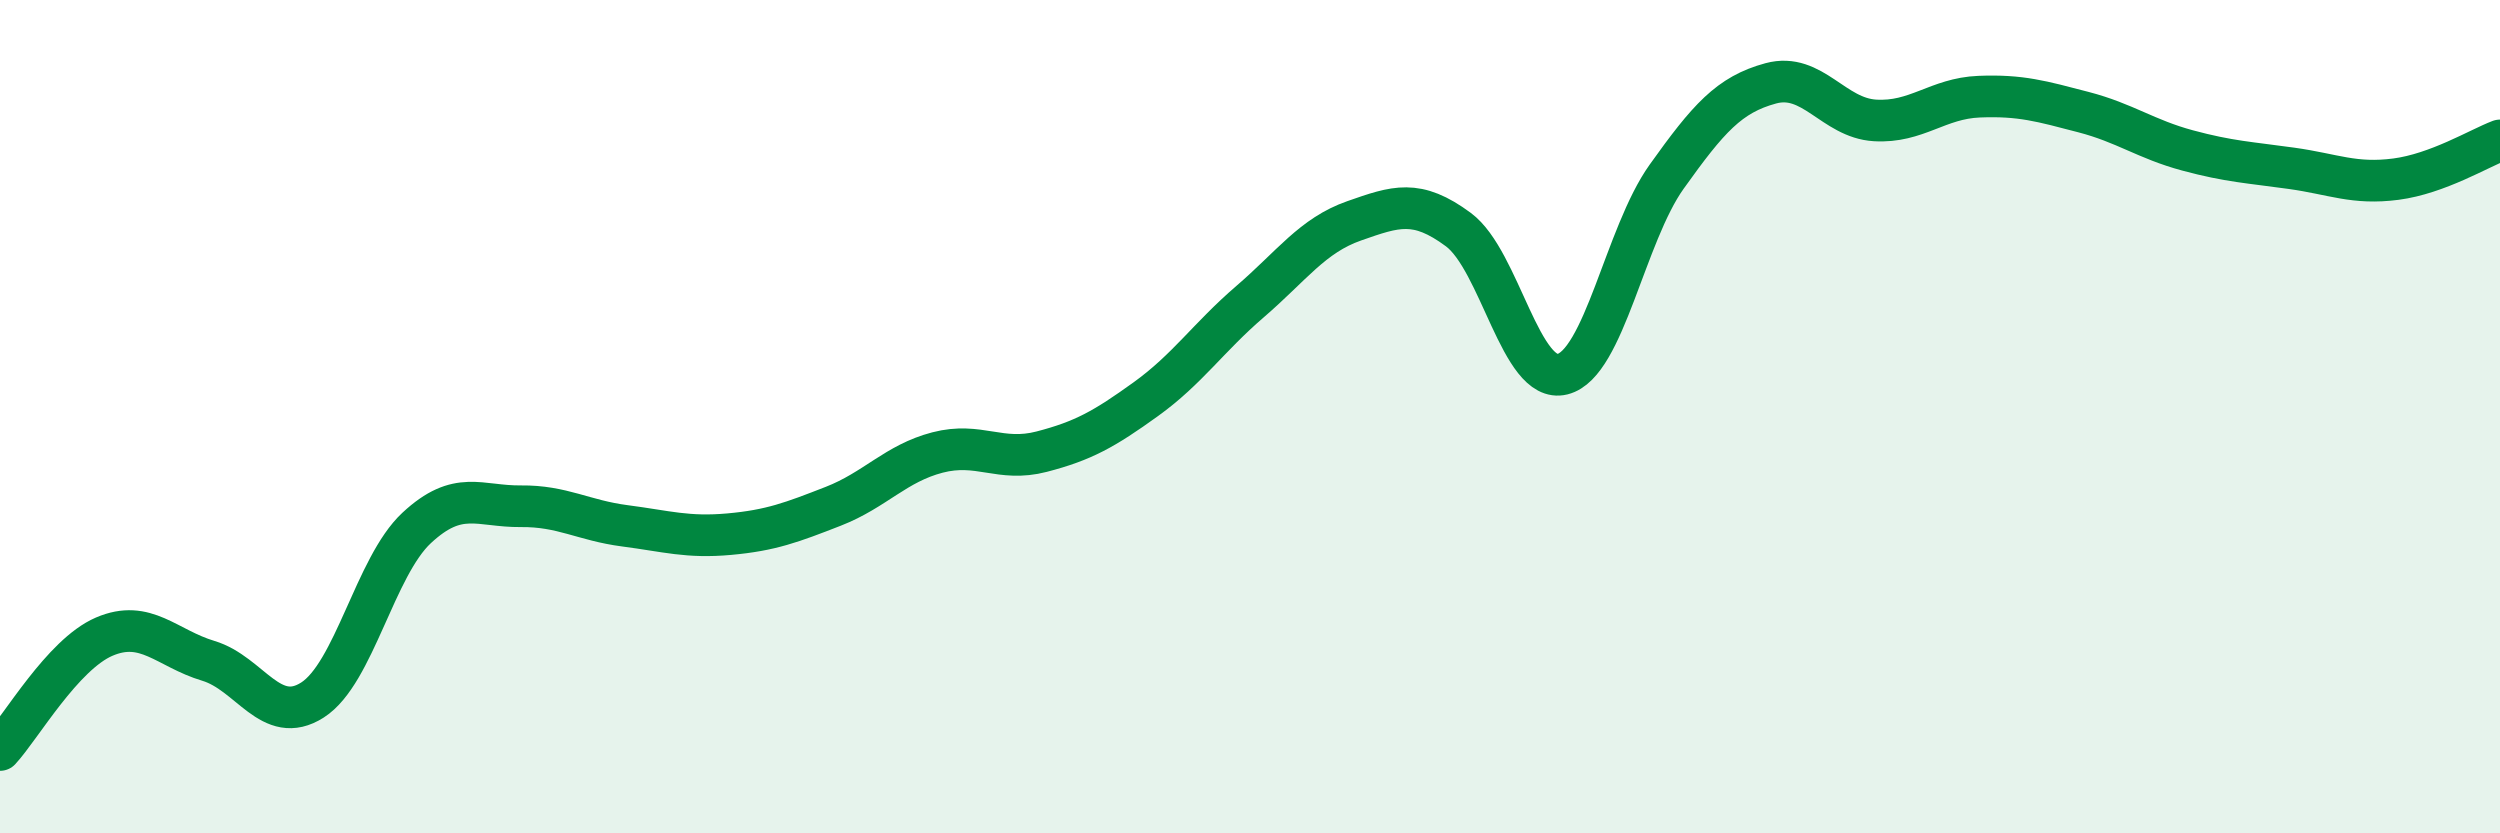 
    <svg width="60" height="20" viewBox="0 0 60 20" xmlns="http://www.w3.org/2000/svg">
      <path
        d="M 0,18 C 0.5,17.46 1.5,15.71 2.5,15.28 C 3.5,14.85 4,15.56 5,15.86 C 6,16.16 6.5,17.44 7.5,16.8 C 8.5,16.16 9,13.6 10,12.67 C 11,11.74 11.5,12.16 12.5,12.15 C 13.5,12.14 14,12.49 15,12.62 C 16,12.75 16.5,12.91 17.5,12.82 C 18.5,12.73 19,12.54 20,12.15 C 21,11.76 21.5,11.12 22.5,10.86 C 23.5,10.6 24,11.1 25,10.84 C 26,10.58 26.5,10.3 27.5,9.58 C 28.5,8.86 29,8.1 30,7.24 C 31,6.38 31.5,5.65 32.5,5.3 C 33.5,4.95 34,4.77 35,5.51 C 36,6.25 36.5,9.23 37.5,8.98 C 38.5,8.73 39,5.64 40,4.24 C 41,2.84 41.5,2.27 42.5,2 C 43.5,1.73 44,2.83 45,2.89 C 46,2.95 46.5,2.36 47.5,2.32 C 48.5,2.28 49,2.43 50,2.69 C 51,2.95 51.5,3.34 52.5,3.61 C 53.5,3.88 54,3.9 55,4.04 C 56,4.18 56.5,4.43 57.5,4.3 C 58.5,4.17 59.5,3.56 60,3.37L60 20L0 20Z"
        fill="#008740"
        opacity="0.1"
        stroke-linecap="round"
        stroke-linejoin="round"
      />
      <path
        d="M 0,18 C 0.5,17.46 1.5,15.71 2.5,15.28 C 3.5,14.85 4,15.56 5,15.86 C 6,16.16 6.5,17.44 7.5,16.8 C 8.5,16.16 9,13.6 10,12.67 C 11,11.74 11.5,12.16 12.5,12.15 C 13.5,12.14 14,12.49 15,12.62 C 16,12.75 16.5,12.91 17.5,12.82 C 18.5,12.73 19,12.54 20,12.15 C 21,11.76 21.5,11.12 22.5,10.86 C 23.5,10.6 24,11.1 25,10.84 C 26,10.58 26.5,10.3 27.5,9.58 C 28.5,8.86 29,8.1 30,7.24 C 31,6.38 31.5,5.65 32.5,5.3 C 33.5,4.95 34,4.77 35,5.51 C 36,6.25 36.5,9.23 37.5,8.98 C 38.5,8.73 39,5.64 40,4.24 C 41,2.84 41.5,2.27 42.5,2 C 43.5,1.73 44,2.83 45,2.89 C 46,2.95 46.5,2.36 47.5,2.32 C 48.5,2.28 49,2.43 50,2.69 C 51,2.95 51.5,3.34 52.5,3.61 C 53.5,3.88 54,3.9 55,4.04 C 56,4.18 56.5,4.43 57.5,4.3 C 58.5,4.17 59.5,3.56 60,3.37"
        stroke="#008740"
        stroke-width="1"
        fill="none"
        stroke-linecap="round"
        stroke-linejoin="round"
      />
    </svg>
  